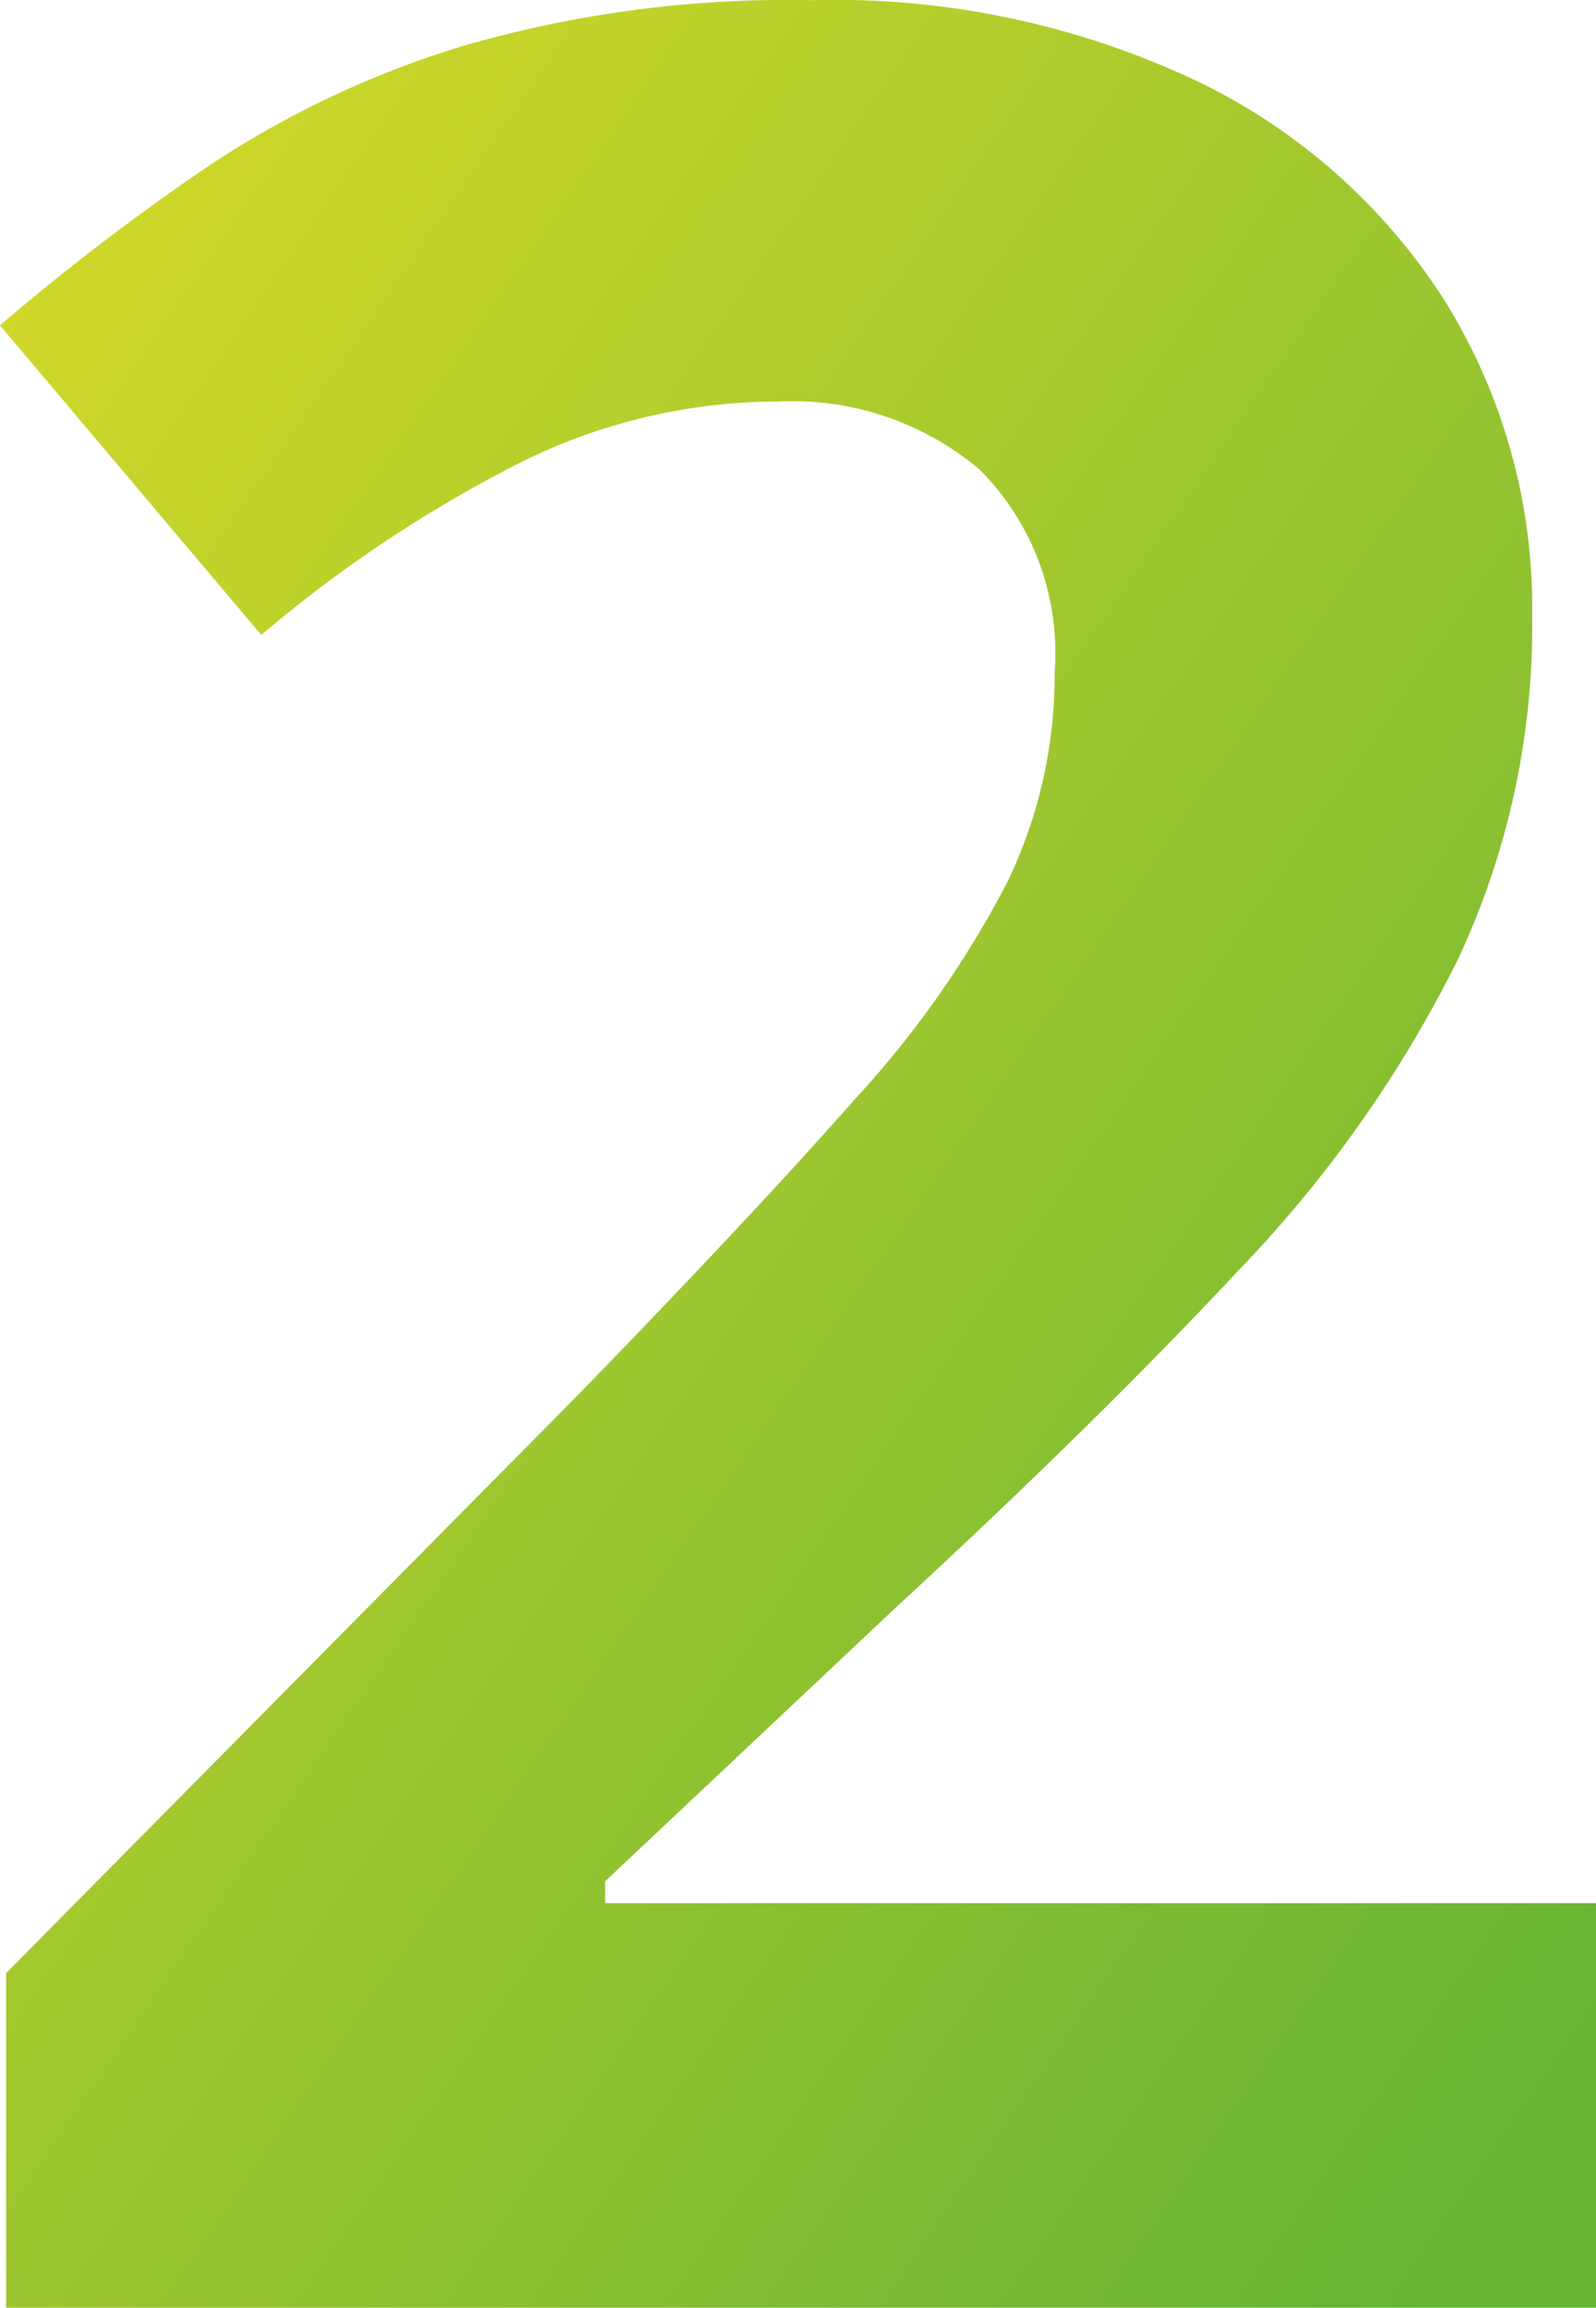 <svg xmlns="http://www.w3.org/2000/svg" xmlns:xlink="http://www.w3.org/1999/xlink" width="35.068" height="50.688" viewBox="0 0 35.068 50.688">
  <defs>
    <linearGradient id="linear-gradient" x1="-0.117" x2="0.888" y2="1" gradientUnits="objectBoundingBox">
      <stop offset="0" stop-color="#dfdd27"/>
      <stop offset="1" stop-color="#67b435"/>
    </linearGradient>
  </defs>
  <path id="Extra_capaciteit_nod" data-name="Extra capaciteit nod" d="M37.734,0H2.8V-7.349L15.347-20.029q3.794-3.9,6.1-6.511a21.96,21.96,0,0,0,3.35-4.768,10.451,10.451,0,0,0,1.042-4.614,5.687,5.687,0,0,0-1.658-4.46,6.381,6.381,0,0,0-4.426-1.487,12.728,12.728,0,0,0-5.64,1.333,29.1,29.1,0,0,0-5.708,3.794l-5.742-6.8a51.789,51.789,0,0,1,4.563-3.486,21.263,21.263,0,0,1,5.605-2.649,25.678,25.678,0,0,1,7.673-1.008,18.653,18.653,0,0,1,8.459,1.777,13.288,13.288,0,0,1,5.452,4.836,12.777,12.777,0,0,1,1.914,6.921A17.228,17.228,0,0,1,34.692-29.6a27.4,27.4,0,0,1-4.768,6.768q-3.127,3.35-7.537,7.417l-6.426,6.05v.479H37.734Z" transform="translate(-2.666 50.688)" fill="url(#linear-gradient)"/>
</svg>
